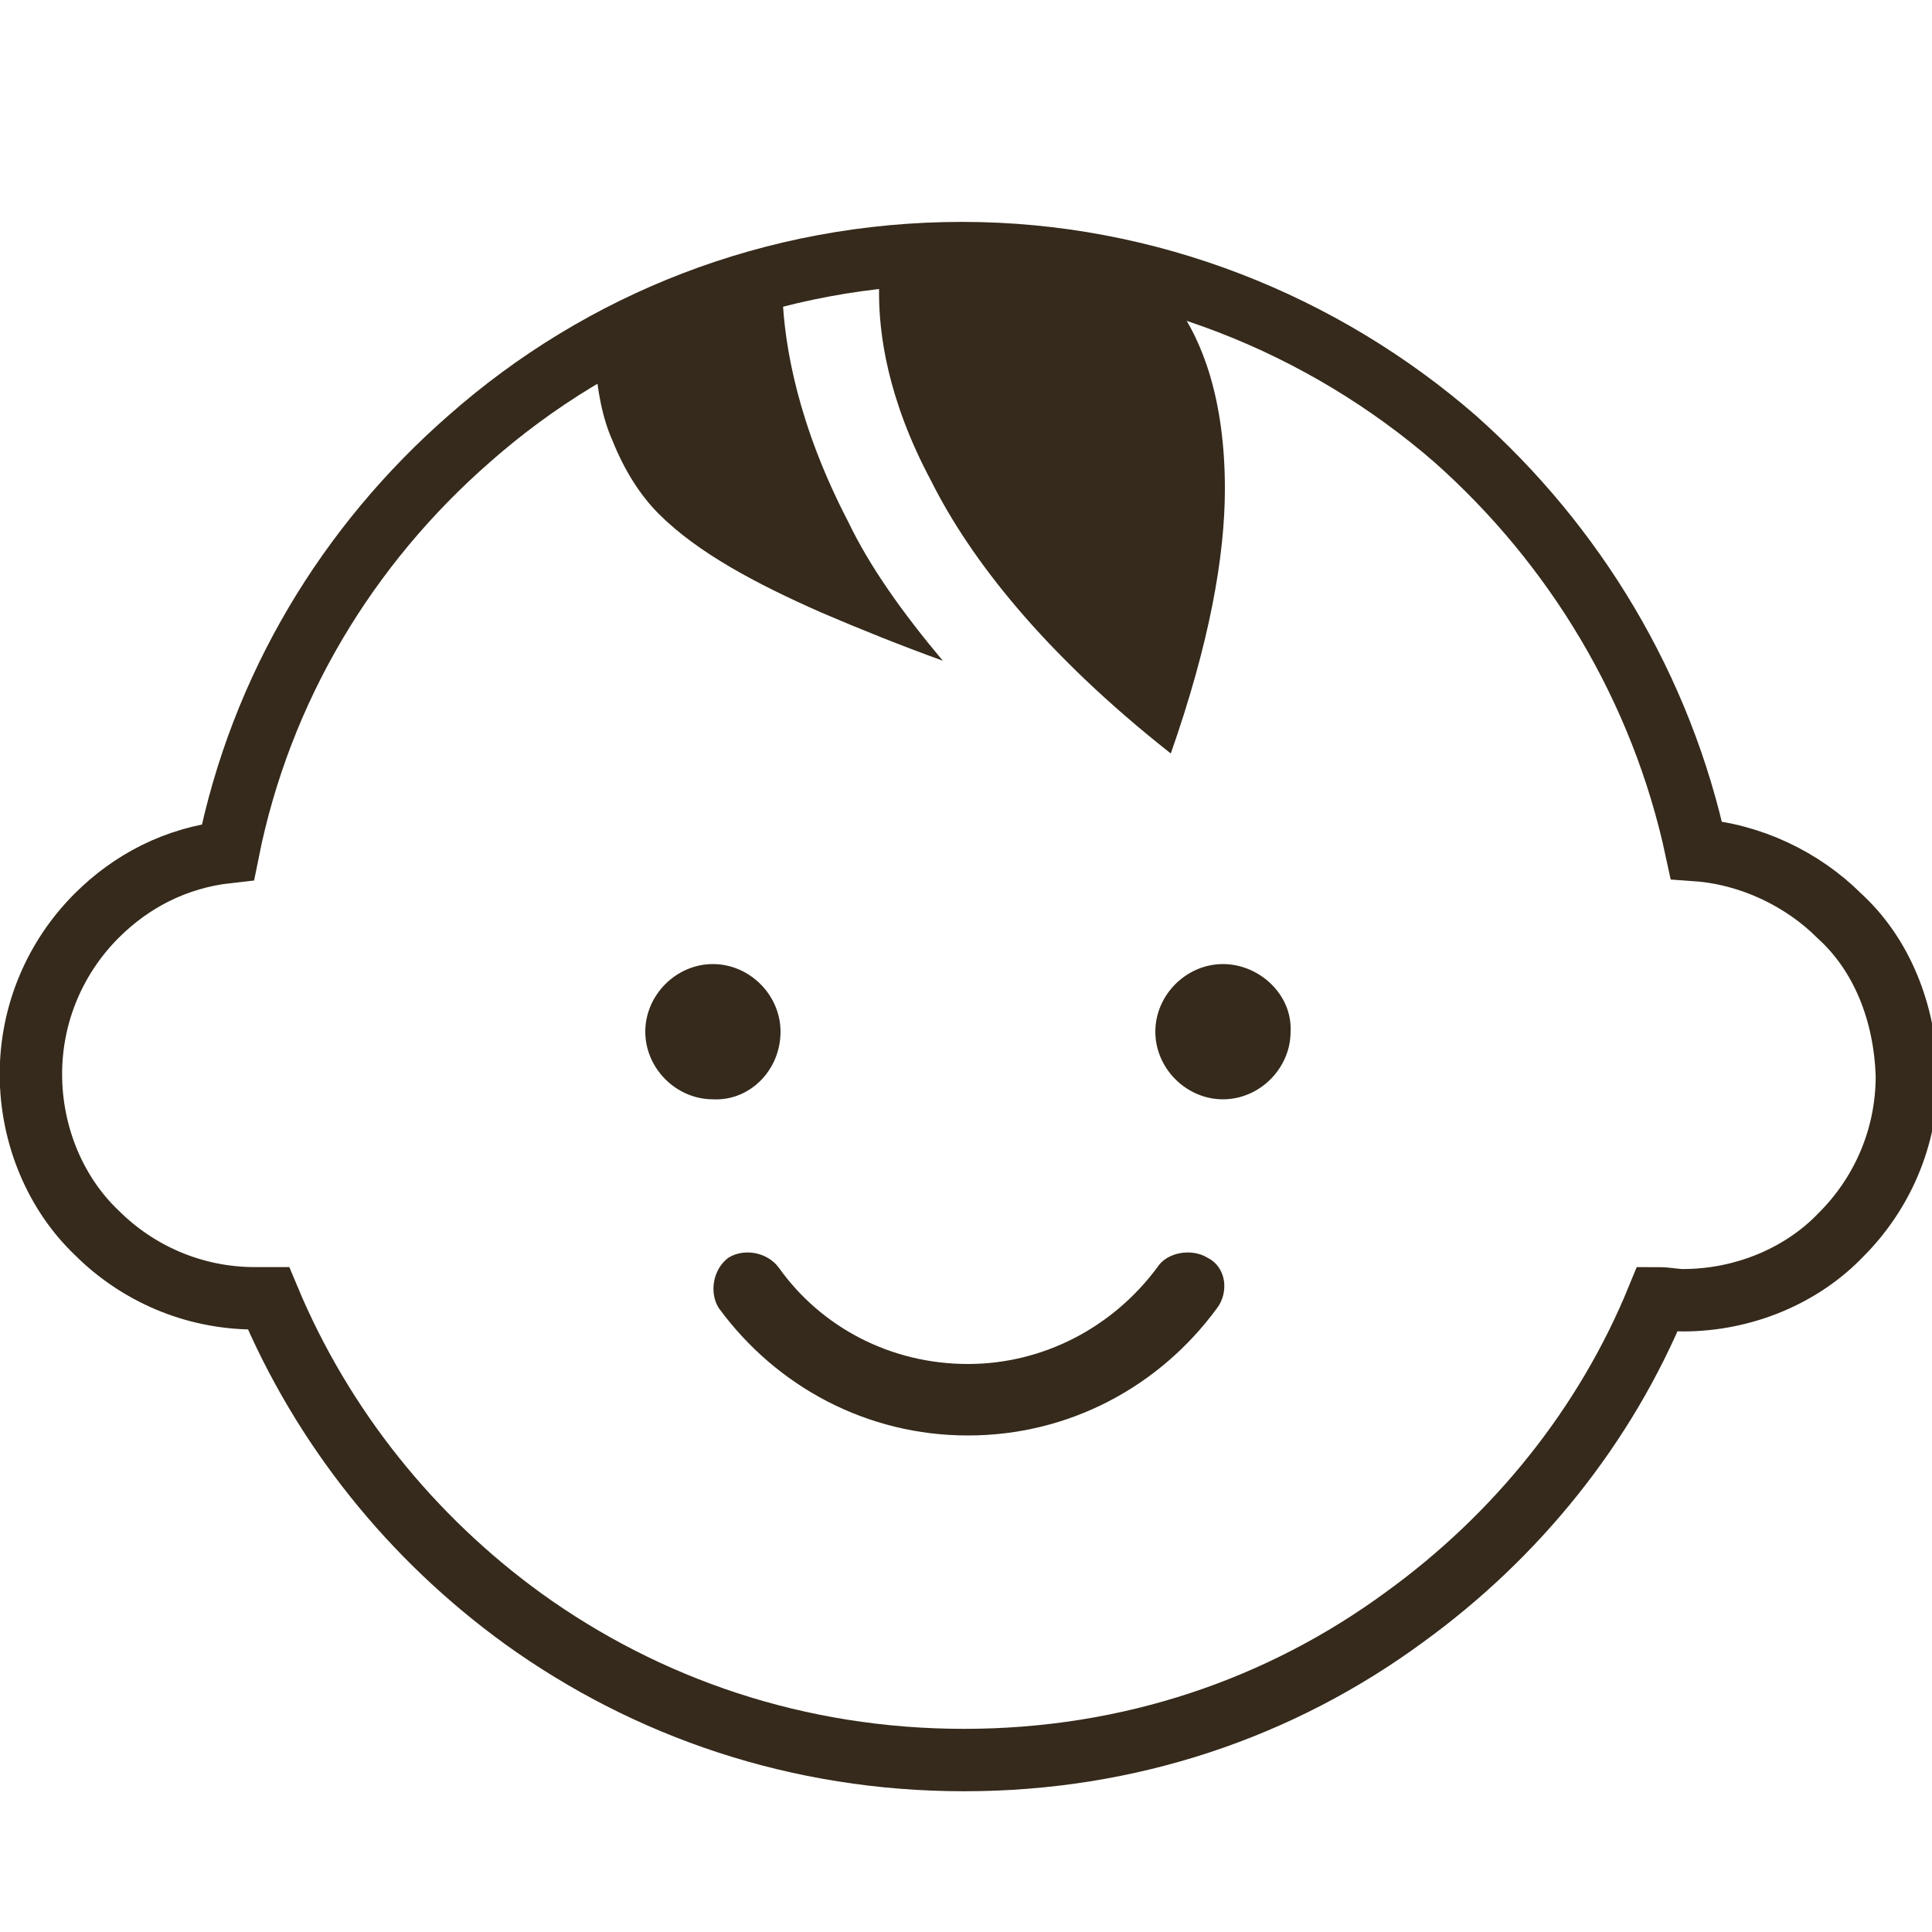 <?xml version="1.0" encoding="utf-8"?>
<!-- Generator: Adobe Illustrator 22.0.1, SVG Export Plug-In . SVG Version: 6.00 Build 0)  -->
<svg version="1.1" id="レイヤー_1" xmlns="http://www.w3.org/2000/svg" xmlns:xlink="http://www.w3.org/1999/xlink" x="0px"
	 y="0px" viewBox="0 0 100 100" style="enable-background:new 0 0 100 100;" xml:space="preserve">
<style type="text/css">
	.st0{fill:none;stroke:#352A1B;stroke-width:3.23;stroke-miterlimit:10;}
	.st1{fill:#352A1B;}
</style>
<g>
	<g>
		<path class="st0" d="M95.2,47.4c-1.9-1.9-4.6-3.2-7.4-3.4c-1.8-8.4-6.3-15.8-12.5-21.3c-6.8-5.9-15.8-9.6-25.5-9.6
			c-9.8,0-18.7,3.6-25.5,9.6c-6.3,5.5-10.8,12.9-12.5,21.4c-2.7,0.3-5,1.5-6.8,3.3c-2.1,2.1-3.4,5-3.4,8.2c0,3.2,1.3,6.2,3.4,8.2
			c2.1,2.1,5,3.4,8.2,3.4c0.2,0,0.5,0,0.7,0c2.8,6.7,7.4,12.4,13.2,16.6c6.4,4.6,14.2,7.3,22.8,7.3s16.4-2.7,22.8-7.4
			c5.8-4.2,10.4-9.9,13.1-16.5c0.5,0,0.9,0.1,1.3,0.1c3.2,0,6.2-1.3,8.2-3.4c2.1-2.1,3.4-5,3.4-8.2C98.6,52.4,97.4,49.4,95.2,47.4z"
			/>
	</g>
	<path class="st1" d="M60,14.7c0.2,0.3,0.6,0.7,0.9,1.1c1.3,1.8,2.5,4.8,2.5,9.5c0,3.5-0.8,8-2.8,13.7c-6.6-5.2-10.4-10.1-12.4-14.1
		c-2.3-4.3-2.7-7.7-2.7-9.7c0-0.2,0-0.5,0-0.7c2.1-0.2,4.1-0.5,6.3-0.5C54.4,13.9,57.2,14.2,60,14.7z"/>
	<path class="st1" d="M43.9,27c1.1,2.3,2.8,4.7,4.9,7.2c-2.2-0.8-4.2-1.6-6.3-2.5c-3.4-1.5-6.4-3.1-8.4-5.1c-1-1-1.8-2.3-2.4-3.8
		c-0.5-1.1-0.8-2.6-0.9-4.2c3.1-1.5,6.3-2.5,9.7-3.3C40.6,17.9,41.3,22,43.9,27z"/>
	<path class="st1" d="M40.4,53.4c0-1.9-1.6-3.5-3.5-3.5c-1.9,0-3.5,1.6-3.5,3.5c0,1.9,1.6,3.5,3.5,3.5C38.8,57,40.4,55.4,40.4,53.4z
		"/>
	<path class="st1" d="M63.3,49.9c-1.9,0-3.5,1.6-3.5,3.5c0,1.9,1.6,3.5,3.5,3.5s3.5-1.6,3.5-3.5C66.9,51.5,65.2,49.9,63.3,49.9z"/>
	<path class="st1" d="M59.9,65.6c-2.3,3.1-5.9,5-9.8,5c-4,0-7.6-1.9-9.8-5c-0.6-0.8-1.8-1-2.6-0.5c-0.8,0.6-1,1.8-0.5,2.6
		c3,4.1,7.7,6.6,12.9,6.6c5.2,0,9.9-2.5,12.9-6.6c0.6-0.8,0.5-2.1-0.5-2.6C61.7,64.6,60.4,64.8,59.9,65.6z"/>
</g>
</svg>
